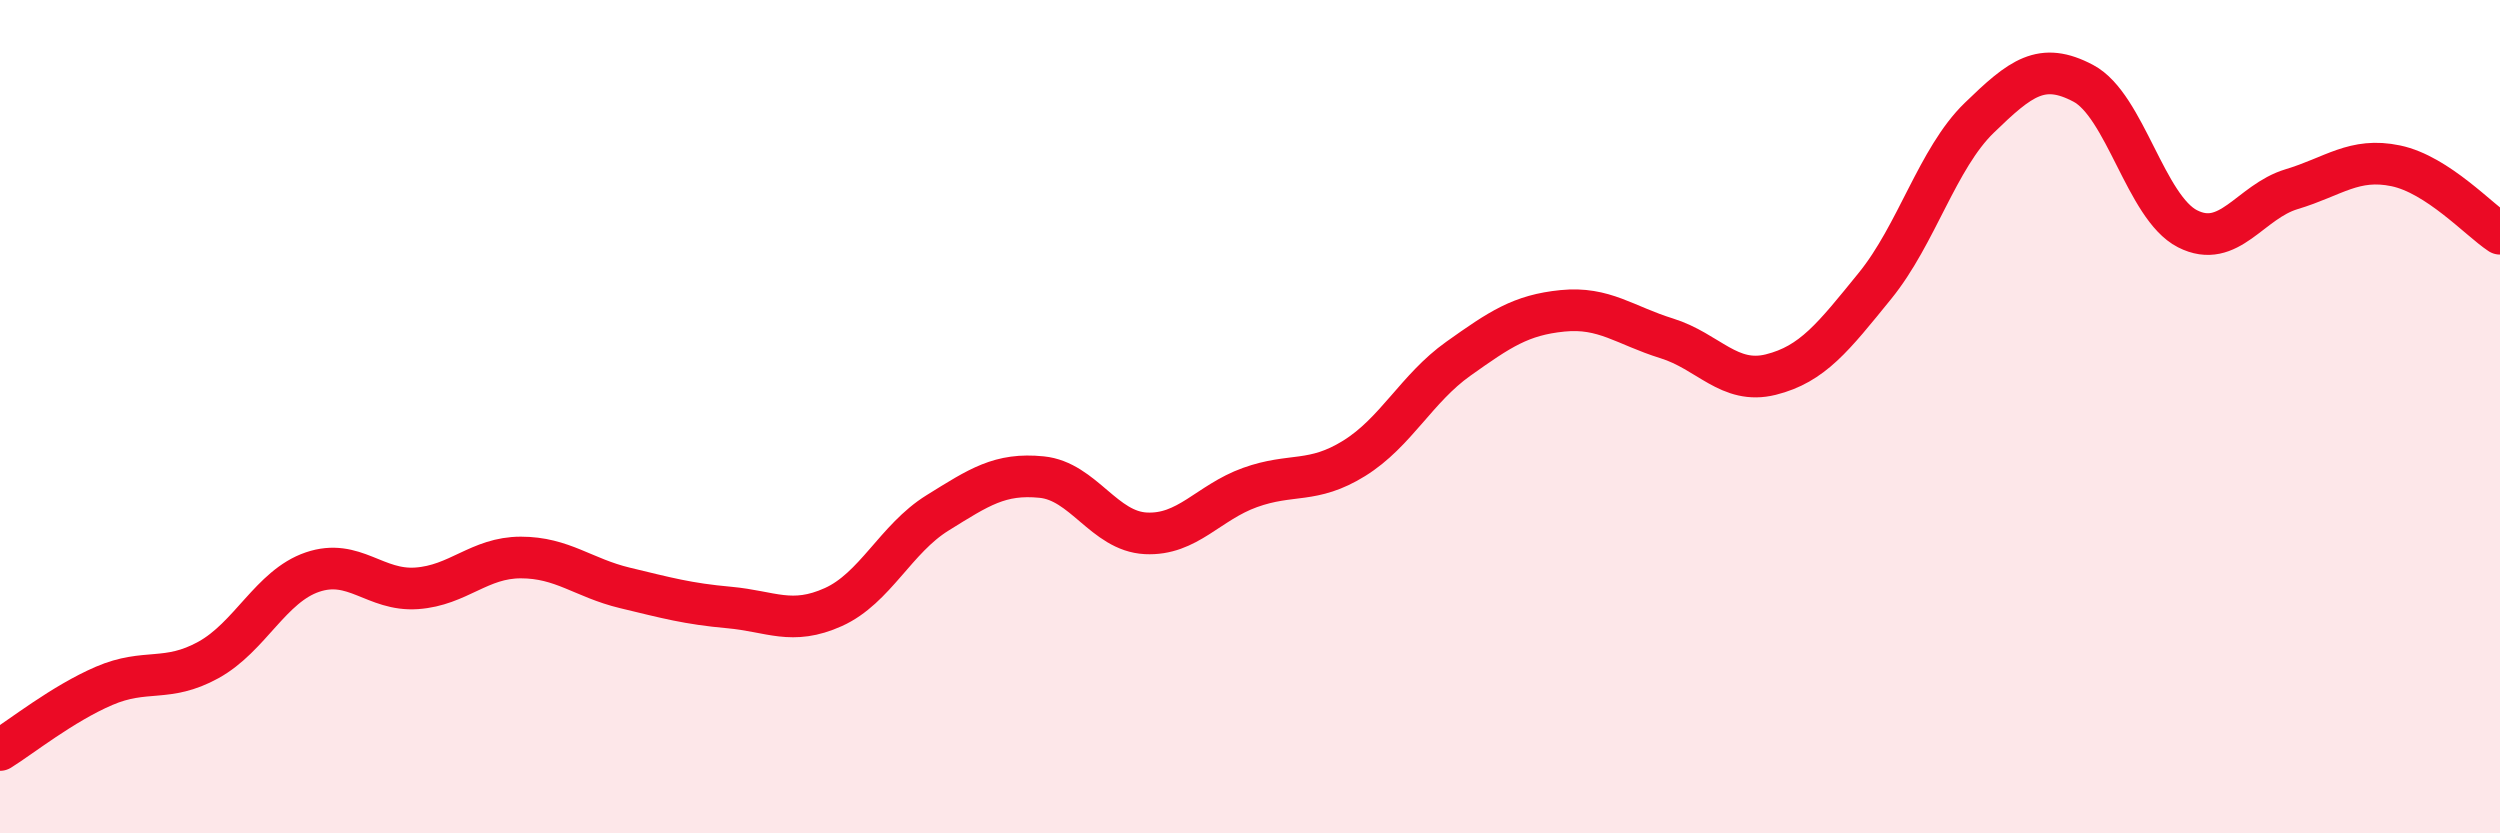 
    <svg width="60" height="20" viewBox="0 0 60 20" xmlns="http://www.w3.org/2000/svg">
      <path
        d="M 0,18 C 0.5,17.69 1.5,16.89 2.5,16.46 C 3.5,16.03 4,16.39 5,15.84 C 6,15.29 6.5,14.07 7.5,13.73 C 8.5,13.39 9,14.19 10,14.12 C 11,14.05 11.5,13.38 12.5,13.38 C 13.5,13.38 14,13.87 15,14.11 C 16,14.35 16.5,14.49 17.5,14.58 C 18.5,14.67 19,15.02 20,14.57 C 21,14.12 21.5,12.93 22.5,12.31 C 23.5,11.69 24,11.35 25,11.45 C 26,11.55 26.5,12.75 27.5,12.8 C 28.5,12.85 29,12.06 30,11.7 C 31,11.34 31.5,11.62 32.5,11 C 33.5,10.38 34,9.32 35,8.61 C 36,7.9 36.5,7.56 37.5,7.46 C 38.5,7.36 39,7.81 40,8.12 C 41,8.43 41.5,9.24 42.5,8.99 C 43.5,8.74 44,8.09 45,6.86 C 46,5.63 46.5,3.8 47.5,2.83 C 48.5,1.86 49,1.47 50,2 C 51,2.53 51.5,4.98 52.5,5.49 C 53.5,6 54,4.84 55,4.54 C 56,4.24 56.5,3.77 57.5,3.98 C 58.5,4.19 59.5,5.28 60,5.61L60 20L0 20Z"
        fill="#EB0A25"
        opacity="0.1"
        stroke-linecap="round"
        stroke-linejoin="round"
      />
      <path
        d="M 0,18 C 0.5,17.69 1.5,16.89 2.5,16.46 C 3.5,16.03 4,16.39 5,15.84 C 6,15.29 6.5,14.07 7.5,13.73 C 8.5,13.39 9,14.19 10,14.12 C 11,14.05 11.5,13.38 12.5,13.38 C 13.5,13.38 14,13.87 15,14.11 C 16,14.35 16.5,14.49 17.5,14.58 C 18.5,14.67 19,15.02 20,14.57 C 21,14.12 21.5,12.93 22.5,12.31 C 23.5,11.69 24,11.35 25,11.45 C 26,11.55 26.5,12.75 27.5,12.8 C 28.5,12.85 29,12.06 30,11.7 C 31,11.34 31.5,11.62 32.5,11 C 33.5,10.38 34,9.32 35,8.61 C 36,7.9 36.5,7.56 37.5,7.46 C 38.5,7.36 39,7.81 40,8.12 C 41,8.43 41.5,9.24 42.5,8.99 C 43.5,8.74 44,8.09 45,6.86 C 46,5.63 46.5,3.8 47.5,2.83 C 48.5,1.86 49,1.47 50,2 C 51,2.53 51.5,4.98 52.5,5.49 C 53.5,6 54,4.84 55,4.54 C 56,4.24 56.5,3.77 57.5,3.98 C 58.5,4.19 59.5,5.28 60,5.61"
        stroke="#EB0A25"
        stroke-width="1"
        fill="none"
        stroke-linecap="round"
        stroke-linejoin="round"
      />
    </svg>
  
